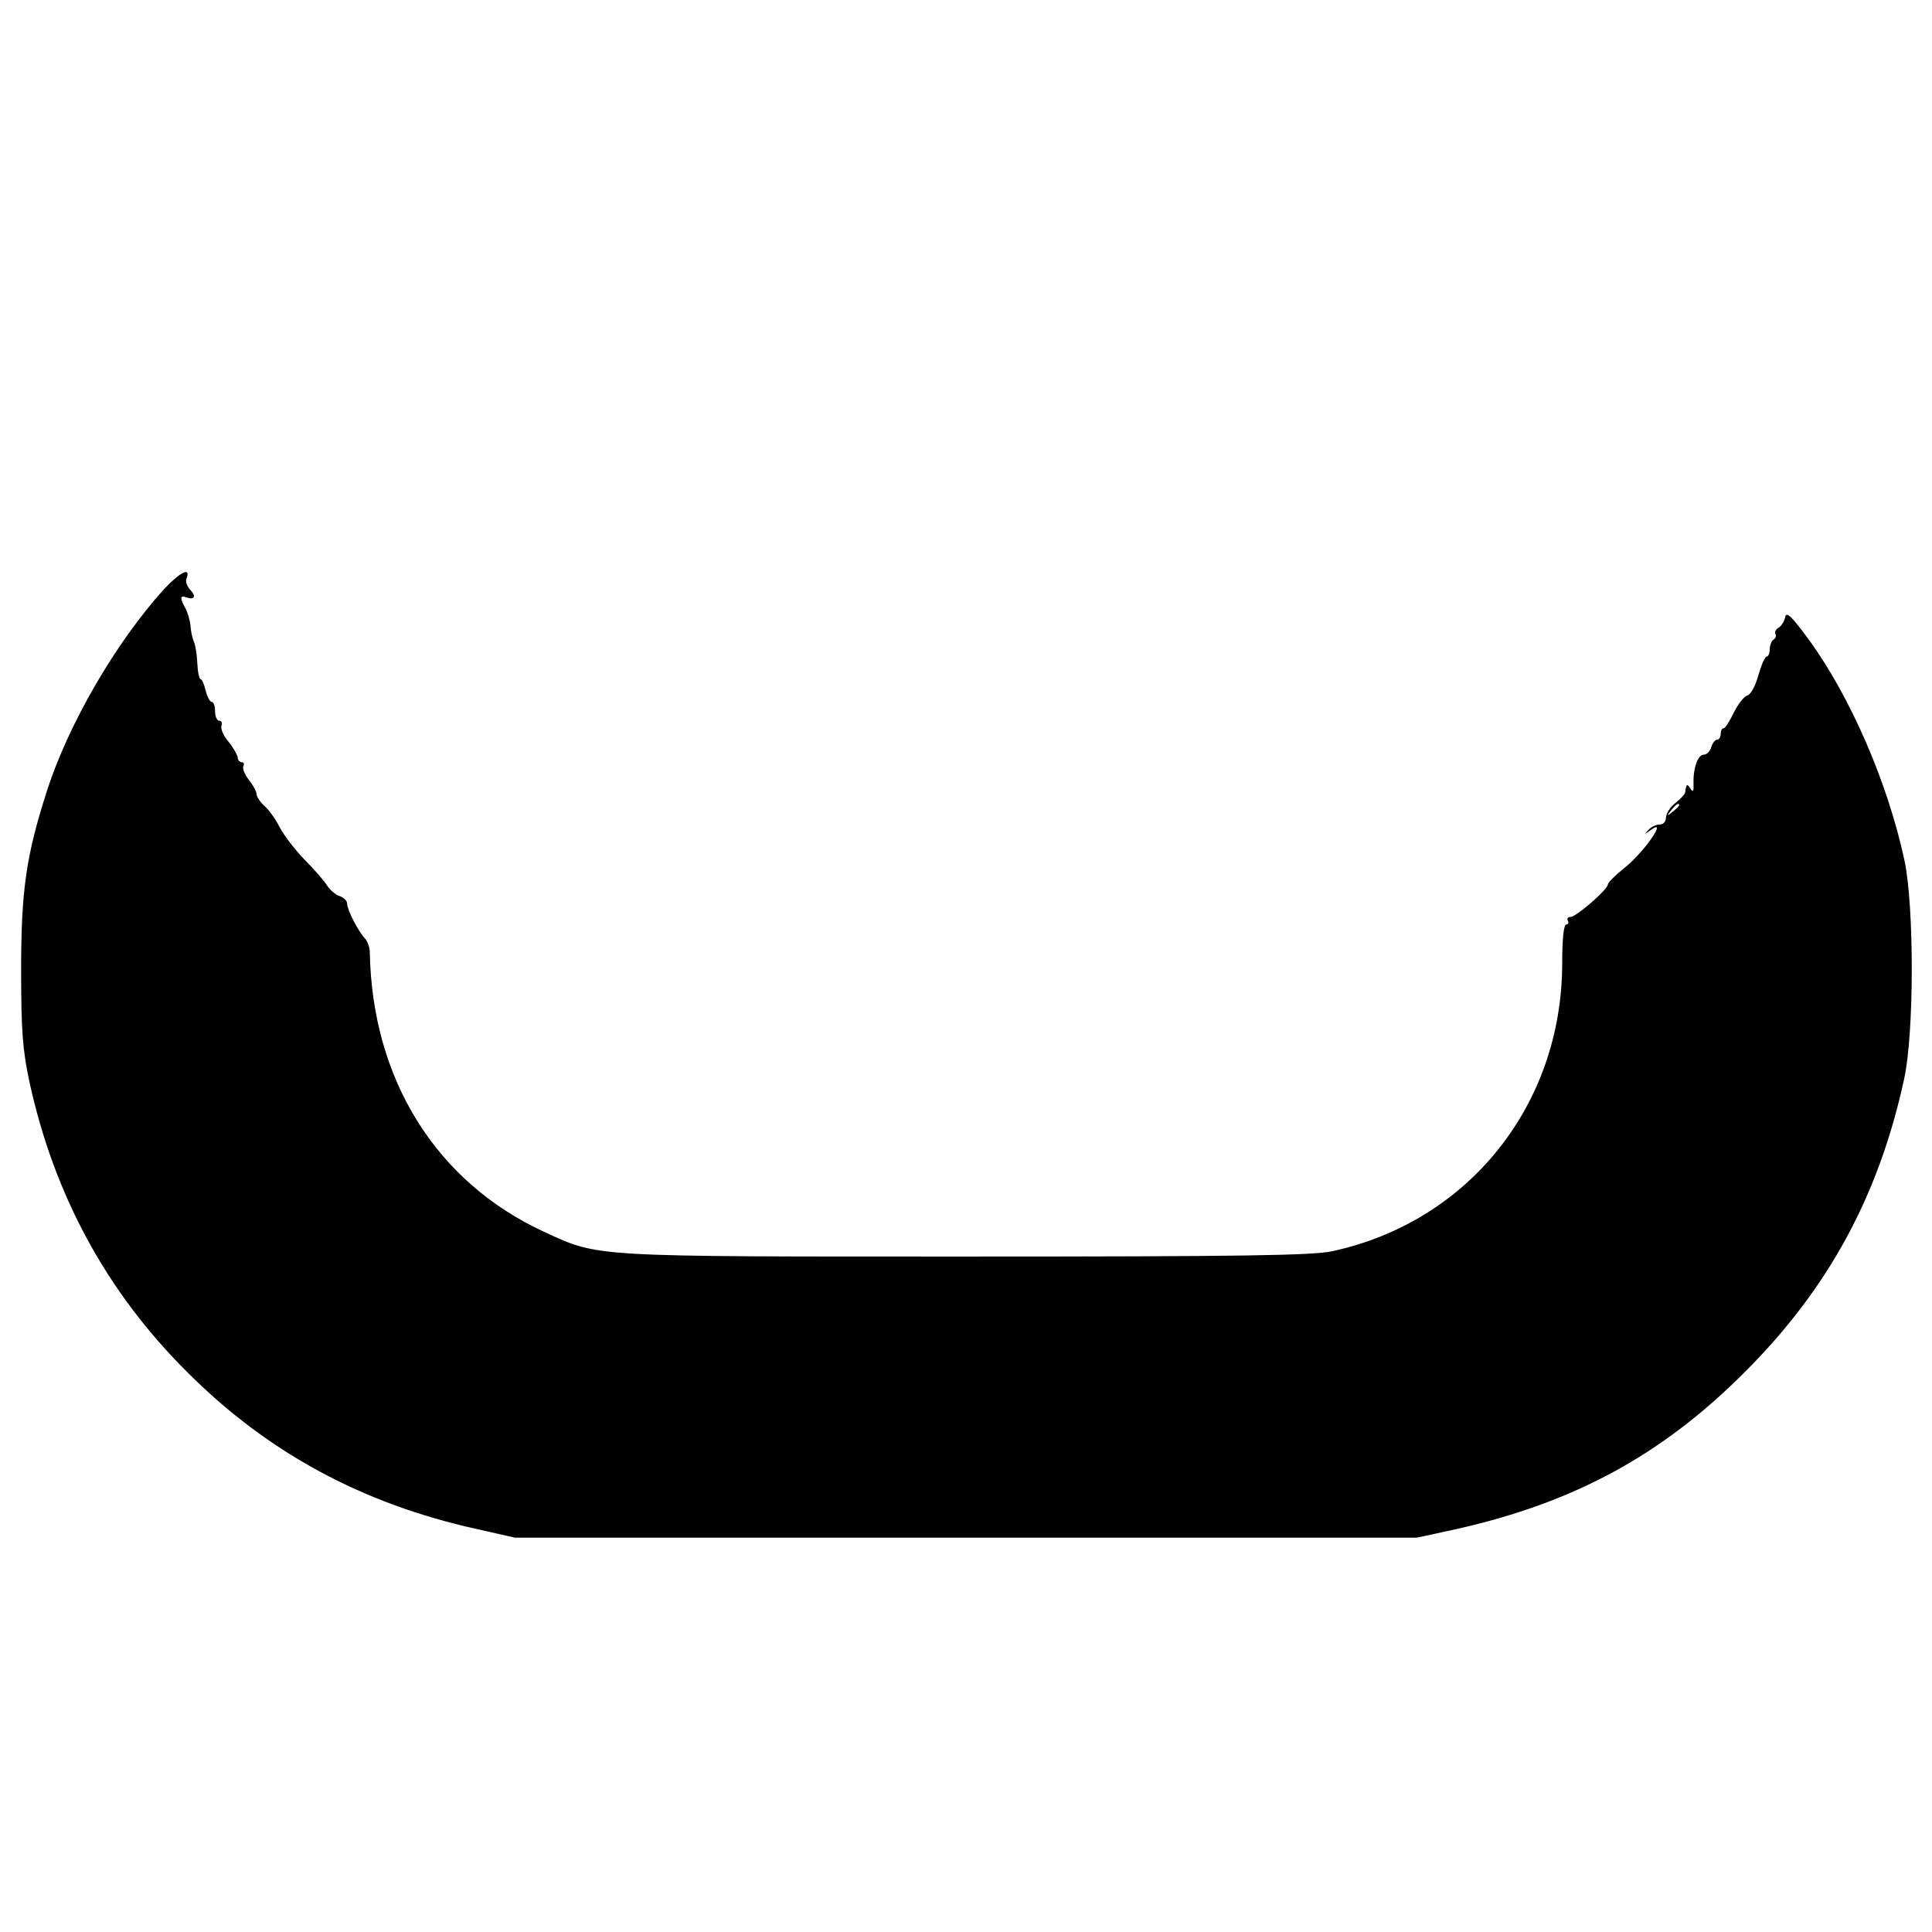 <?xml version="1.0" standalone="no"?>
<!DOCTYPE svg PUBLIC "-//W3C//DTD SVG 20010904//EN"
 "http://www.w3.org/TR/2001/REC-SVG-20010904/DTD/svg10.dtd">
<svg version="1.0" xmlns="http://www.w3.org/2000/svg"
 width="512pt" height="512pt" viewBox="0 0 512 512"
 preserveAspectRatio="xMidYMid meet">
<g transform="translate(0,512) scale(0.1,-0.1)"
fill="#000000" stroke="none">
<path d="M434 3558 c-128 -142 -252 -356 -309 -532 -56 -174 -69 -266 -69
-476 0 -163 4 -212 22 -297 65 -299 204 -556 417 -768 213 -214 465 -350 768
-417 l102 -23 1195 0 1195 0 101 22 c315 70 549 197 769 418 220 220 354 466
421 775 27 121 27 458 1 580 -44 205 -143 434 -255 587 -44 60 -58 73 -61 58
-2 -11 -10 -24 -17 -28 -8 -5 -12 -12 -9 -17 3 -5 1 -11 -5 -15 -5 -3 -10 -15
-10 -26 0 -10 -4 -19 -8 -19 -5 0 -14 -22 -22 -49 -8 -29 -20 -51 -29 -54 -9
-2 -25 -23 -36 -45 -11 -23 -23 -42 -27 -42 -5 0 -8 -7 -8 -15 0 -8 -4 -15 -9
-15 -5 0 -13 -9 -16 -20 -3 -11 -12 -20 -20 -20 -15 0 -28 -34 -27 -75 1 -22
-1 -26 -8 -15 -9 14 -11 13 -14 -9 0 -5 -12 -18 -26 -29 -14 -11 -25 -28 -25
-39 0 -10 -7 -18 -17 -18 -10 0 -23 -7 -30 -15 -11 -12 -11 -12 5 -1 50 38
-15 -57 -68 -99 -24 -19 -44 -39 -44 -44 -1 -14 -84 -86 -99 -86 -7 0 -10 -4
-7 -10 3 -5 1 -10 -4 -10 -7 0 -11 -37 -11 -102 0 -376 -248 -686 -610 -764
-53 -11 -231 -14 -968 -14 -1000 0 -973 -2 -1119 65 -287 132 -457 404 -463
742 0 12 -6 28 -12 35 -19 20 -48 77 -48 93 0 8 -9 16 -19 20 -11 3 -26 16
-34 28 -8 13 -35 44 -61 70 -25 26 -54 64 -65 85 -10 20 -28 46 -40 56 -12 11
-21 25 -21 31 0 7 -9 24 -21 39 -11 14 -17 30 -14 36 3 5 1 10 -4 10 -6 0 -11
6 -11 13 -1 6 -11 25 -24 41 -14 16 -22 35 -19 43 3 7 0 13 -6 13 -6 0 -11 11
-11 25 0 14 -4 25 -9 25 -5 0 -12 14 -16 30 -4 17 -10 30 -13 30 -4 0 -8 19
-9 41 -1 23 -5 49 -9 58 -4 9 -8 27 -9 41 -1 14 -7 35 -13 47 -16 28 -15 36 2
30 21 -8 27 3 10 20 -8 9 -13 22 -10 29 13 33 -16 19 -60 -28z m4016 -572 c0
-2 -8 -10 -17 -17 -16 -13 -17 -12 -4 4 13 16 21 21 21 13z"/>
</g>
</svg>
